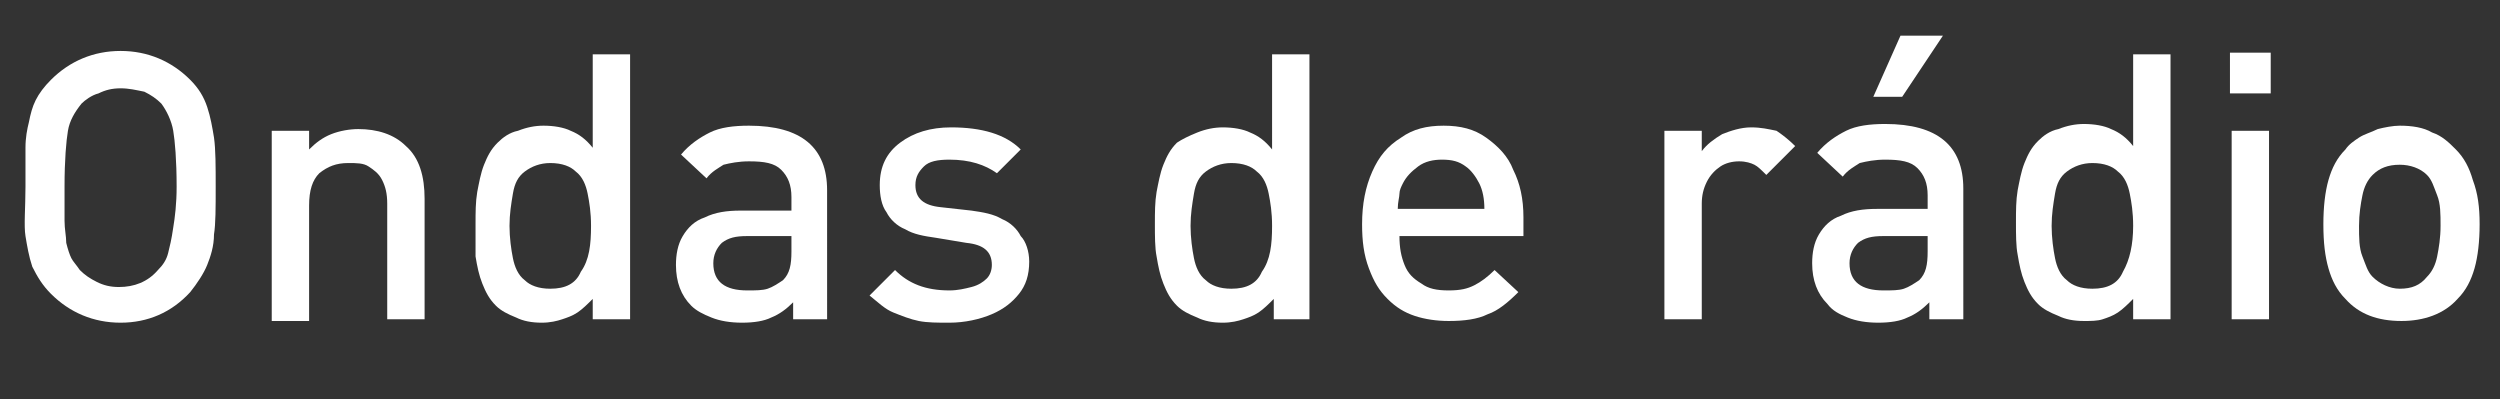 <?xml version="1.0" encoding="utf-8"?>
<!-- Generator: Adobe Illustrator 18.0.0, SVG Export Plug-In . SVG Version: 6.00 Build 0)  -->
<!DOCTYPE svg PUBLIC "-//W3C//DTD SVG 1.1//EN" "http://www.w3.org/Graphics/SVG/1.1/DTD/svg11.dtd">
<svg version="1.1" id="Camada_1" xmlns="http://www.w3.org/2000/svg" xmlns:xlink="http://www.w3.org/1999/xlink" x="0px" y="0px"
	 viewBox="0 0 147.2 23.5" enable-background="new 0 0 147.2 23.5" xml:space="preserve">
<rect x="0" y="0" width="147.2" height="23.5" fill="#333333" stroke="none"/>
<g>
	<g>
		<path fill="#FFFFFF" d="M12.7,11c0,1.2,0,2.2-0.1,2.8c0,0.7-0.2,1.3-0.4,1.8s-0.6,1.1-1,1.6C10.1,18.4,8.7,19,7.1,19
			s-3-0.6-4.1-1.7c-0.5-0.5-0.8-1-1.1-1.6c-0.2-0.6-0.3-1.2-0.4-1.8S1.5,12.2,1.5,11c0-1,0-1.7,0-2.3c0-0.6,0.1-1.1,0.2-1.5
			c0.1-0.5,0.2-0.9,0.4-1.3C2.3,5.5,2.6,5.1,3,4.7C4.1,3.6,5.5,3,7.1,3s3,0.6,4.1,1.7c0.5,0.5,0.8,1,1,1.6c0.2,0.6,0.3,1.2,0.4,1.8
			C12.7,8.8,12.7,9.8,12.7,11z M10.4,11c0-1.6-0.1-2.7-0.2-3.3c-0.1-0.6-0.4-1.2-0.7-1.6c-0.3-0.3-0.6-0.5-1-0.7
			C8,5.3,7.6,5.2,7.1,5.2c-0.5,0-0.9,0.1-1.3,0.3C5.4,5.6,5,5.9,4.8,6.1C4.4,6.6,4.1,7.1,4,7.7C3.9,8.3,3.8,9.4,3.8,11
			c0,0.8,0,1.5,0,2c0,0.5,0.1,0.9,0.1,1.3c0.1,0.4,0.2,0.7,0.3,0.9c0.1,0.2,0.3,0.4,0.5,0.7c0.3,0.3,0.6,0.5,1,0.7
			c0.4,0.2,0.8,0.3,1.3,0.3c0.9,0,1.7-0.3,2.3-1c0.3-0.3,0.5-0.6,0.6-1c0.1-0.4,0.2-0.8,0.3-1.5C10.3,12.8,10.4,12,10.4,11z"/>
		<path fill="#FFFFFF" d="M25,18.8h-2.2V12c0-0.6-0.1-1-0.3-1.4c-0.2-0.4-0.5-0.6-0.8-0.8S21,9.6,20.5,9.6c-0.7,0-1.2,0.2-1.7,0.6
			c-0.4,0.4-0.6,1-0.6,1.9v6.8H16V7.7h2.2v1.1c0.4-0.4,0.8-0.7,1.3-0.9c0.5-0.2,1.1-0.3,1.6-0.3c1.1,0,2.1,0.3,2.8,1
			c0.8,0.7,1.1,1.8,1.1,3.1V18.8z"/>
		<path fill="#FFFFFF" d="M37.1,18.8h-2.2v-1.2c-0.3,0.3-0.6,0.6-0.9,0.8c-0.3,0.2-0.6,0.3-0.9,0.4S32.4,19,31.9,19
			c-0.6,0-1.1-0.1-1.5-0.3c-0.5-0.2-0.9-0.4-1.2-0.7c-0.4-0.4-0.6-0.8-0.8-1.3c-0.2-0.5-0.3-1-0.4-1.6C28,14.6,28,13.9,28,13.2
			c0-0.7,0-1.3,0.1-1.9c0.1-0.5,0.2-1.1,0.4-1.6c0.2-0.5,0.4-0.9,0.8-1.3c0.3-0.3,0.7-0.6,1.2-0.7c0.5-0.2,1-0.3,1.5-0.3
			c0.6,0,1.2,0.1,1.6,0.3c0.5,0.2,0.9,0.5,1.3,1V3.2h2.2V18.8z M34.8,13.3c0-0.8-0.1-1.4-0.2-1.9s-0.3-1-0.7-1.3
			c-0.3-0.3-0.8-0.5-1.5-0.5c-0.6,0-1.1,0.2-1.5,0.5s-0.6,0.7-0.7,1.3s-0.2,1.2-0.2,1.9s0.1,1.4,0.2,1.9c0.1,0.5,0.3,1,0.7,1.3
			c0.3,0.3,0.8,0.5,1.5,0.5c0.9,0,1.5-0.3,1.8-1C34.7,15.3,34.8,14.4,34.8,13.3z"/>
		<path fill="#FFFFFF" d="M48.9,18.8h-2.2v-1c-0.4,0.4-0.8,0.7-1.3,0.9c-0.4,0.2-1,0.3-1.7,0.3c-0.7,0-1.3-0.1-1.8-0.3
			S41,18.3,40.7,18c-0.6-0.6-0.9-1.4-0.9-2.4c0-0.6,0.1-1.2,0.4-1.7s0.7-0.9,1.3-1.1c0.6-0.3,1.3-0.4,2.1-0.4h3v-0.8
			c0-0.7-0.2-1.2-0.6-1.6s-1-0.5-1.9-0.5c-0.6,0-1.1,0.1-1.5,0.2c-0.3,0.2-0.7,0.4-1,0.8l-1.5-1.4c0.5-0.6,1.1-1,1.7-1.3
			s1.4-0.4,2.3-0.4c3.1,0,4.6,1.3,4.6,3.8V18.8z M46.6,14.8v-0.9H44c-0.7,0-1.1,0.1-1.5,0.4C42.2,14.6,42,15,42,15.5
			c0,1.1,0.7,1.6,2,1.6c0.5,0,0.9,0,1.2-0.1s0.6-0.3,0.9-0.5C46.5,16.1,46.6,15.6,46.6,14.8z"/>
		<path fill="#FFFFFF" d="M60.6,15.4c0,0.8-0.2,1.4-0.6,1.9c-0.4,0.5-0.9,0.9-1.6,1.2S56.8,19,55.9,19c-0.7,0-1.3,0-1.8-0.1
			c-0.5-0.1-1-0.3-1.5-0.5c-0.5-0.2-0.9-0.6-1.4-1l1.5-1.5c0.8,0.8,1.8,1.2,3.2,1.2c0.5,0,0.9-0.1,1.3-0.2c0.4-0.1,0.7-0.3,0.9-0.5
			c0.2-0.2,0.3-0.5,0.3-0.8c0-0.8-0.5-1.2-1.5-1.3L55.1,14c-0.7-0.1-1.3-0.2-1.8-0.5c-0.5-0.2-0.9-0.6-1.1-1c-0.3-0.4-0.4-1-0.4-1.6
			c0-1.1,0.4-1.9,1.2-2.5s1.8-0.9,3-0.9c1.8,0,3.2,0.4,4.1,1.3l-1.4,1.4c-0.7-0.5-1.6-0.8-2.8-0.8c-0.7,0-1.2,0.1-1.5,0.4
			c-0.3,0.3-0.5,0.6-0.5,1.1c0,0.8,0.5,1.2,1.5,1.3l1.8,0.2c0.7,0.1,1.3,0.2,1.8,0.5c0.5,0.2,0.9,0.6,1.1,1
			C60.4,14.2,60.6,14.8,60.6,15.4z"/>
		<path fill="#FFFFFF" d="M77.2,18.8H75v-1.2c-0.3,0.3-0.6,0.6-0.9,0.8c-0.3,0.2-0.6,0.3-0.9,0.4S72.5,19,72,19
			c-0.6,0-1.1-0.1-1.5-0.3c-0.5-0.2-0.9-0.4-1.2-0.7c-0.4-0.4-0.6-0.8-0.8-1.3c-0.2-0.5-0.3-1-0.4-1.6c-0.1-0.5-0.1-1.2-0.1-1.9
			c0-0.7,0-1.3,0.1-1.9c0.1-0.5,0.2-1.1,0.4-1.6c0.2-0.5,0.4-0.9,0.8-1.3C69.6,8.2,70,8,70.5,7.8c0.5-0.2,1-0.3,1.5-0.3
			c0.6,0,1.2,0.1,1.6,0.3c0.5,0.2,0.9,0.5,1.3,1V3.2h2.2V18.8z M74.9,13.3c0-0.8-0.1-1.4-0.2-1.9s-0.3-1-0.7-1.3
			c-0.3-0.3-0.8-0.5-1.5-0.5c-0.6,0-1.1,0.2-1.5,0.5s-0.6,0.7-0.7,1.3s-0.2,1.2-0.2,1.9s0.1,1.4,0.2,1.9c0.1,0.5,0.3,1,0.7,1.3
			c0.3,0.3,0.8,0.5,1.5,0.5c0.9,0,1.5-0.3,1.8-1C74.8,15.3,74.9,14.4,74.9,13.3z"/>
		<path fill="#FFFFFF" d="M89.6,13.9h-7.2c0,0.7,0.1,1.2,0.3,1.7s0.5,0.8,1,1.1c0.4,0.3,0.9,0.4,1.6,0.4s1.1-0.1,1.5-0.3
			s0.8-0.5,1.2-0.9l1.4,1.3c-0.6,0.6-1.2,1.1-1.8,1.3c-0.6,0.3-1.4,0.4-2.3,0.4c-0.7,0-1.4-0.1-2-0.3c-0.6-0.2-1.1-0.5-1.6-1
			c-0.5-0.5-0.8-1-1.1-1.8s-0.4-1.6-0.4-2.6c0-1.2,0.2-2.2,0.6-3.1c0.4-0.9,0.9-1.5,1.7-2c0.7-0.5,1.5-0.7,2.5-0.7
			c1,0,1.8,0.2,2.5,0.7s1.3,1.1,1.6,1.9c0.4,0.8,0.6,1.7,0.6,2.8V13.9z M87.4,12.3c0-0.6-0.1-1.1-0.3-1.5s-0.5-0.8-0.8-1
			c-0.4-0.3-0.8-0.4-1.4-0.4c-0.5,0-1,0.1-1.4,0.4c-0.4,0.3-0.7,0.6-0.9,1c-0.1,0.2-0.2,0.4-0.2,0.6c0,0.2-0.1,0.5-0.1,0.9H87.4z"/>
		<path fill="#FFFFFF" d="M105.7,8.6l-1.7,1.7c-0.3-0.3-0.5-0.5-0.7-0.6c-0.2-0.1-0.5-0.2-0.9-0.2c-0.4,0-0.8,0.1-1.1,0.3
			c-0.3,0.2-0.6,0.5-0.8,0.9c-0.2,0.4-0.3,0.8-0.3,1.3v6.8h-2.2V7.7h2.2v1.2c0.3-0.4,0.7-0.7,1.2-1c0.5-0.2,1.1-0.4,1.7-0.4
			c0.6,0,1,0.1,1.5,0.2C104.9,7.9,105.3,8.2,105.7,8.6z"/>
		<path fill="#FFFFFF" d="M115.8,18.8h-2.2v-1c-0.4,0.4-0.8,0.7-1.3,0.9c-0.4,0.2-1,0.3-1.7,0.3c-0.7,0-1.3-0.1-1.8-0.3
			s-0.9-0.4-1.2-0.8c-0.6-0.6-0.9-1.4-0.9-2.4c0-0.6,0.1-1.2,0.4-1.7s0.7-0.9,1.3-1.1c0.6-0.3,1.3-0.4,2.1-0.4h3v-0.8
			c0-0.7-0.2-1.2-0.6-1.6s-1-0.5-1.9-0.5c-0.6,0-1.1,0.1-1.5,0.2c-0.3,0.2-0.7,0.4-1,0.8l-1.5-1.4c0.5-0.6,1.1-1,1.7-1.3
			s1.4-0.4,2.3-0.4c3.1,0,4.6,1.3,4.6,3.8V18.8z M113.5,14.8v-0.9h-2.6c-0.7,0-1.1,0.1-1.5,0.4c-0.3,0.3-0.5,0.7-0.5,1.2
			c0,1.1,0.7,1.6,2,1.6c0.5,0,0.9,0,1.2-0.1s0.6-0.3,0.9-0.5C113.4,16.1,113.5,15.6,113.5,14.8z M114.4,2.1L112,5.7h-1.7l1.6-3.6
			H114.4z"/>
		<path fill="#FFFFFF" d="M127.8,18.8h-2.2v-1.2c-0.3,0.3-0.6,0.6-0.9,0.8c-0.3,0.2-0.6,0.3-0.9,0.4s-0.7,0.1-1.1,0.1
			c-0.6,0-1.1-0.1-1.5-0.3c-0.5-0.2-0.9-0.4-1.2-0.7c-0.4-0.4-0.6-0.8-0.8-1.3c-0.2-0.5-0.3-1-0.4-1.6c-0.1-0.5-0.1-1.2-0.1-1.9
			c0-0.7,0-1.3,0.1-1.9c0.1-0.5,0.2-1.1,0.4-1.6c0.2-0.5,0.4-0.9,0.8-1.3c0.3-0.3,0.7-0.6,1.2-0.7c0.5-0.2,1-0.3,1.5-0.3
			c0.6,0,1.2,0.1,1.6,0.3c0.5,0.2,0.9,0.5,1.3,1V3.2h2.2V18.8z M125.6,13.3c0-0.8-0.1-1.4-0.2-1.9s-0.3-1-0.7-1.3
			c-0.3-0.3-0.8-0.5-1.5-0.5c-0.6,0-1.1,0.2-1.5,0.5s-0.6,0.7-0.7,1.3s-0.2,1.2-0.2,1.9s0.1,1.4,0.2,1.9c0.1,0.5,0.3,1,0.7,1.3
			c0.3,0.3,0.8,0.5,1.5,0.5c0.9,0,1.5-0.3,1.8-1C125.4,15.3,125.6,14.4,125.6,13.3z"/>
		<path fill="#FFFFFF" d="M133.7,5.5h-2.4V3.1h2.4V5.5z M133.6,18.8h-2.2V7.7h2.2V18.8z"/>
		<path fill="#FFFFFF" d="M146,13.2c0,1-0.1,1.9-0.3,2.6s-0.5,1.3-1,1.8c-0.8,0.9-2,1.3-3.3,1.3c-1.4,0-2.5-0.4-3.3-1.3
			c-0.5-0.5-0.8-1.1-1-1.8c-0.2-0.7-0.3-1.5-0.3-2.6c0-1,0.1-1.9,0.3-2.6c0.2-0.7,0.5-1.3,1-1.8c0.2-0.3,0.5-0.5,0.8-0.7
			s0.7-0.3,1.1-0.5c0.4-0.1,0.9-0.2,1.3-0.2c0.7,0,1.4,0.1,1.9,0.4c0.6,0.2,1,0.6,1.4,1c0.5,0.5,0.8,1.1,1,1.8
			C145.9,11.4,146,12.2,146,13.2z M143.7,13.3c0-0.7,0-1.3-0.2-1.8s-0.3-0.9-0.6-1.2c-0.4-0.4-1-0.6-1.6-0.6c-0.7,0-1.2,0.2-1.6,0.6
			c-0.3,0.3-0.5,0.7-0.6,1.2s-0.2,1.1-0.2,1.8c0,0.7,0,1.3,0.2,1.8s0.3,0.9,0.6,1.2c0.4,0.4,1,0.7,1.6,0.7c0.7,0,1.2-0.2,1.6-0.7
			c0.3-0.3,0.5-0.7,0.6-1.2S143.7,14,143.7,13.3z"/>
	</g>
</g>
<g>
</g>
<g>
</g>
<g>
</g>
<g>
</g>
<g>
</g>
</svg>
